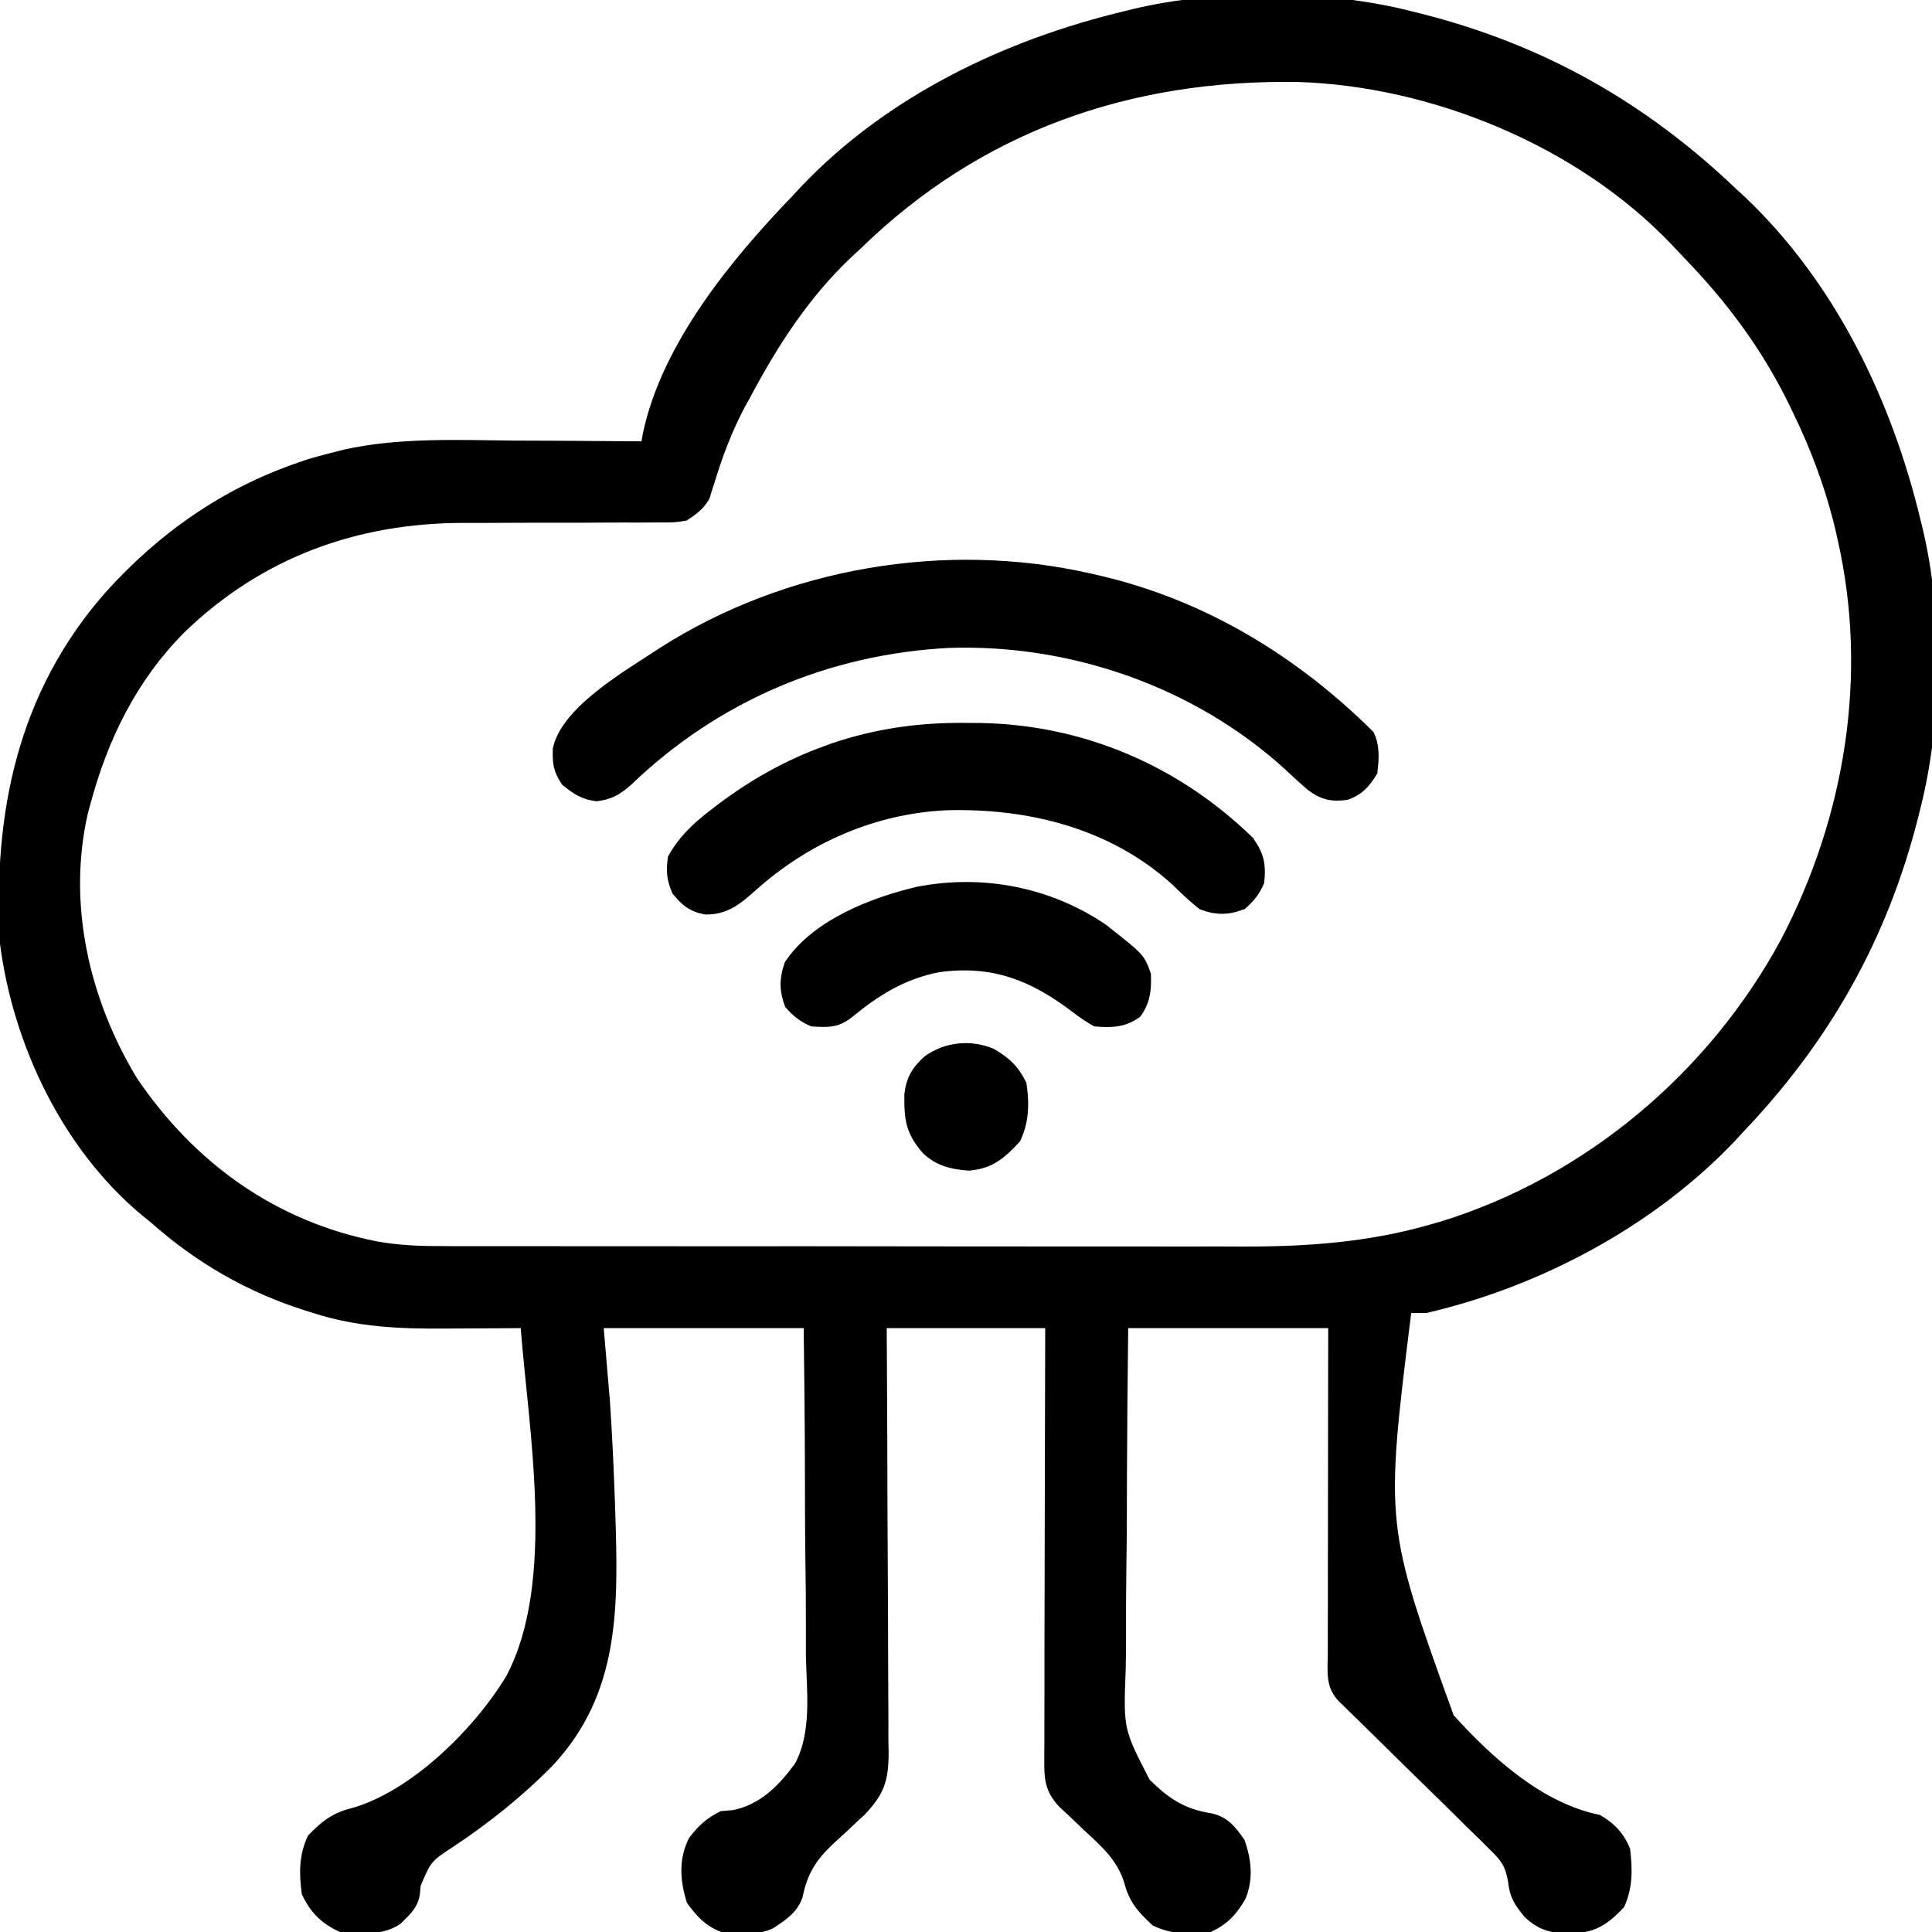<svg width="23" height="23" viewBox="0 0 23 23" fill="none" xmlns="http://www.w3.org/2000/svg">
<g clip-path="url(#clip0_19077_16396)">
<path d="M16.8 0.133C16.841 0.143 16.882 0.153 16.924 0.164C18.373 0.531 19.587 1.218 20.663 2.244C20.701 2.279 20.738 2.313 20.776 2.348C21.852 3.371 22.524 4.769 22.865 6.197C22.873 6.229 22.881 6.261 22.889 6.294C23.131 7.304 23.121 8.606 22.865 9.611C22.855 9.652 22.844 9.693 22.834 9.736C22.467 11.184 21.78 12.398 20.753 13.475C20.719 13.512 20.685 13.549 20.649 13.588C19.687 14.599 18.335 15.318 16.98 15.631C16.921 15.631 16.861 15.631 16.8 15.631C16.487 18.154 16.487 18.154 17.305 20.419C17.761 20.924 18.363 21.47 19.046 21.606C19.215 21.701 19.335 21.829 19.406 22.01C19.435 22.258 19.439 22.478 19.333 22.706C19.127 22.922 18.988 23.009 18.687 23.021C18.457 23.012 18.32 22.981 18.148 22.819C18.028 22.672 17.972 22.586 17.953 22.397C17.918 22.206 17.866 22.145 17.729 22.011C17.688 21.969 17.647 21.928 17.604 21.886C17.559 21.842 17.514 21.799 17.468 21.755C17.422 21.709 17.376 21.664 17.33 21.618C17.209 21.498 17.087 21.379 16.965 21.26C16.816 21.115 16.669 20.97 16.521 20.824C16.406 20.711 16.291 20.598 16.176 20.485C16.114 20.425 16.114 20.425 16.051 20.363C16.015 20.327 15.978 20.292 15.94 20.255C15.774 20.082 15.806 19.904 15.807 19.676C15.807 19.635 15.807 19.593 15.807 19.55C15.807 19.412 15.807 19.274 15.808 19.136C15.808 19.04 15.808 18.945 15.808 18.849C15.808 18.597 15.808 18.346 15.809 18.094C15.809 17.792 15.81 17.49 15.81 17.188C15.81 16.729 15.811 16.27 15.812 15.811C15.026 15.811 14.241 15.811 13.431 15.811C13.421 16.698 13.421 16.698 13.416 17.584C13.416 17.947 13.415 18.308 13.409 18.671C13.405 18.963 13.404 19.255 13.405 19.547C13.405 19.658 13.404 19.769 13.401 19.88C13.374 20.583 13.374 20.583 13.686 21.187C13.914 21.411 14.1 21.537 14.42 21.587C14.612 21.627 14.708 21.748 14.815 21.903C14.899 22.141 14.924 22.37 14.826 22.608C14.717 22.794 14.617 22.903 14.419 22.998C14.171 23.035 13.95 23.032 13.723 22.922C13.548 22.761 13.441 22.641 13.383 22.409C13.296 22.139 13.115 21.982 12.912 21.794C12.842 21.728 12.773 21.662 12.704 21.596C12.673 21.568 12.642 21.539 12.611 21.51C12.467 21.355 12.432 21.228 12.432 21.018C12.432 20.949 12.432 20.949 12.432 20.879C12.432 20.829 12.432 20.779 12.433 20.727C12.433 20.674 12.433 20.621 12.433 20.566C12.433 20.421 12.433 20.276 12.434 20.13C12.434 19.979 12.434 19.827 12.434 19.675C12.435 19.387 12.435 19.1 12.436 18.812C12.437 18.485 12.438 18.158 12.438 17.83C12.439 17.157 12.441 16.484 12.443 15.811C11.82 15.811 11.198 15.811 10.556 15.811C10.557 15.974 10.558 16.137 10.559 16.305C10.562 16.845 10.564 17.384 10.565 17.923C10.566 18.25 10.568 18.577 10.57 18.904C10.571 19.189 10.573 19.474 10.573 19.759C10.573 19.909 10.574 20.06 10.575 20.211C10.576 20.38 10.577 20.548 10.576 20.717C10.577 20.767 10.578 20.816 10.579 20.868C10.577 21.207 10.525 21.358 10.292 21.605C10.25 21.644 10.25 21.644 10.206 21.683C10.175 21.713 10.144 21.742 10.112 21.773C10.047 21.833 9.982 21.893 9.916 21.953C9.711 22.149 9.613 22.303 9.555 22.583C9.499 22.759 9.359 22.855 9.208 22.953C9.019 23.048 8.785 23.021 8.58 22.998C8.395 22.924 8.293 22.812 8.178 22.653C8.095 22.393 8.076 22.129 8.203 21.881C8.319 21.728 8.409 21.648 8.58 21.561C8.628 21.557 8.676 21.553 8.725 21.549C9.049 21.485 9.271 21.258 9.463 20.997C9.668 20.621 9.603 20.129 9.594 19.715C9.594 19.602 9.594 19.489 9.594 19.376C9.595 19.111 9.592 18.846 9.588 18.581C9.583 18.195 9.583 17.81 9.582 17.425C9.581 16.887 9.574 16.349 9.568 15.811C8.782 15.811 7.996 15.811 7.187 15.811C7.211 16.098 7.236 16.384 7.261 16.68C7.287 17.065 7.305 17.45 7.319 17.835C7.322 17.909 7.322 17.909 7.324 17.985C7.36 19.116 7.389 20.152 6.58 21.018C6.229 21.376 5.825 21.7 5.408 21.977C5.132 22.157 5.132 22.157 5.008 22.449C5.005 22.481 5.002 22.514 4.999 22.547C4.975 22.713 4.878 22.794 4.761 22.908C4.542 23.047 4.292 23.025 4.042 22.998C3.823 22.896 3.695 22.768 3.593 22.549C3.559 22.297 3.558 22.085 3.666 21.853C3.822 21.689 3.96 21.58 4.182 21.527C4.898 21.328 5.657 20.572 6.029 19.95C6.621 18.832 6.293 17.026 6.199 15.811C6.129 15.811 6.129 15.811 6.058 15.812C5.883 15.813 5.709 15.814 5.534 15.815C5.459 15.815 5.384 15.816 5.309 15.816C4.762 15.821 4.253 15.8 3.728 15.631C3.682 15.617 3.682 15.617 3.636 15.602C2.946 15.385 2.337 15.033 1.796 14.553C1.76 14.523 1.723 14.493 1.685 14.463C0.741 13.674 0.154 12.435 -0.001 11.229C-0.083 9.68 0.207 8.245 1.257 7.051C1.891 6.348 2.644 5.818 3.543 5.509C3.572 5.499 3.602 5.489 3.632 5.478C3.738 5.444 3.845 5.416 3.953 5.389C4 5.377 4.047 5.364 4.095 5.352C4.761 5.206 5.444 5.239 6.122 5.245C6.293 5.246 6.464 5.247 6.636 5.247C6.969 5.249 7.303 5.251 7.636 5.254C7.642 5.22 7.649 5.186 7.655 5.151C7.883 4.089 8.7 3.095 9.433 2.334C9.467 2.297 9.502 2.26 9.537 2.222C10.559 1.146 11.958 0.474 13.386 0.133C13.418 0.125 13.45 0.117 13.483 0.109C14.493 -0.134 15.794 -0.123 16.8 0.133ZM10.242 2.963C10.184 3.016 10.184 3.016 10.126 3.07C9.628 3.543 9.26 4.112 8.939 4.715C8.903 4.78 8.903 4.78 8.866 4.847C8.711 5.141 8.598 5.44 8.502 5.758C8.492 5.789 8.482 5.82 8.471 5.852C8.463 5.88 8.454 5.907 8.446 5.936C8.376 6.06 8.293 6.119 8.175 6.197C8.031 6.22 8.031 6.22 7.865 6.22C7.835 6.22 7.804 6.22 7.773 6.22C7.707 6.221 7.642 6.221 7.576 6.221C7.471 6.22 7.366 6.221 7.262 6.221C7.038 6.223 6.815 6.223 6.592 6.223C6.335 6.223 6.077 6.223 5.82 6.225C5.718 6.226 5.617 6.225 5.515 6.225C4.246 6.227 3.115 6.638 2.195 7.528C1.628 8.098 1.285 8.795 1.078 9.566C1.067 9.604 1.057 9.64 1.047 9.679C0.798 10.763 1.063 11.895 1.628 12.832C2.314 13.846 3.283 14.544 4.495 14.78C4.743 14.823 4.98 14.835 5.231 14.834C5.276 14.834 5.32 14.834 5.366 14.835C5.514 14.835 5.662 14.835 5.81 14.835C5.917 14.835 6.023 14.835 6.13 14.835C6.419 14.836 6.708 14.836 6.997 14.836C7.177 14.836 7.358 14.836 7.539 14.836C7.584 14.836 7.584 14.836 7.63 14.836C7.691 14.836 7.753 14.836 7.814 14.836C8.387 14.837 8.96 14.837 9.532 14.836C10.055 14.836 10.577 14.837 11.099 14.838C11.637 14.838 12.175 14.839 12.713 14.839C13.014 14.839 13.316 14.839 13.617 14.839C13.901 14.84 14.185 14.84 14.468 14.839C14.572 14.839 14.675 14.839 14.779 14.84C15.548 14.842 16.294 14.791 17.036 14.575C17.093 14.559 17.093 14.559 17.152 14.542C18.878 14.01 20.349 12.766 21.203 11.184C21.964 9.727 22.245 8.038 21.876 6.422C21.869 6.388 21.861 6.354 21.853 6.319C21.735 5.82 21.562 5.355 21.337 4.895C21.323 4.866 21.31 4.838 21.295 4.808C20.973 4.152 20.558 3.595 20.05 3.07C19.998 3.016 19.947 2.962 19.896 2.907C18.785 1.741 17.05 1.025 15.45 0.976C13.456 0.944 11.678 1.56 10.242 2.963Z" fill="black"/>
<path d="M12.982 6.827C13.015 6.835 13.049 6.842 13.083 6.85C14.343 7.142 15.439 7.808 16.351 8.714C16.429 8.869 16.418 9.038 16.396 9.208C16.303 9.364 16.211 9.466 16.037 9.523C15.846 9.547 15.731 9.522 15.575 9.408C15.48 9.328 15.39 9.243 15.298 9.158C14.221 8.177 12.75 7.666 11.3 7.713C9.862 7.788 8.551 8.346 7.515 9.341C7.379 9.462 7.283 9.516 7.103 9.539C6.925 9.518 6.832 9.454 6.693 9.343C6.587 9.184 6.576 9.098 6.581 8.911C6.682 8.416 7.454 7.98 7.858 7.712C9.353 6.757 11.254 6.435 12.982 6.827Z" fill="black"/>
<path d="M11.489 8.606C11.549 8.606 11.607 8.606 11.668 8.607C12.898 8.628 14.031 9.113 14.915 9.973C15.047 10.161 15.074 10.281 15.05 10.512C14.991 10.649 14.931 10.723 14.819 10.821C14.627 10.896 14.481 10.898 14.286 10.826C14.168 10.736 14.065 10.637 13.959 10.533C13.22 9.86 12.241 9.619 11.267 9.646C10.419 9.686 9.627 10.033 8.999 10.596C8.811 10.764 8.658 10.891 8.395 10.887C8.211 10.853 8.121 10.779 8.005 10.636C7.935 10.473 7.928 10.373 7.952 10.198C8.078 9.965 8.258 9.797 8.466 9.639C8.493 9.618 8.521 9.597 8.549 9.575C8.942 9.28 9.353 9.048 9.816 8.881C9.845 8.87 9.874 8.86 9.903 8.849C10.425 8.673 10.94 8.601 11.489 8.606Z" fill="black"/>
<path d="M13.162 11.006C13.62 11.365 13.62 11.365 13.701 11.59C13.711 11.787 13.691 11.948 13.572 12.106C13.395 12.232 13.239 12.237 13.027 12.219C12.926 12.163 12.847 12.109 12.758 12.039C12.264 11.667 11.811 11.489 11.185 11.573C10.774 11.652 10.464 11.845 10.144 12.108C9.983 12.237 9.862 12.232 9.658 12.219C9.521 12.16 9.447 12.1 9.349 11.989C9.274 11.797 9.276 11.649 9.343 11.455C9.671 10.957 10.361 10.687 10.916 10.557C11.697 10.405 12.502 10.559 13.162 11.006Z" fill="black"/>
<path d="M11.829 12.485C12.015 12.593 12.123 12.694 12.219 12.891C12.256 13.139 12.252 13.361 12.143 13.588C11.957 13.789 11.814 13.914 11.534 13.936C11.318 13.921 11.142 13.878 10.983 13.724C10.782 13.488 10.763 13.332 10.766 13.028C10.789 12.828 10.858 12.711 11.006 12.577C11.247 12.403 11.553 12.371 11.829 12.485Z" fill="black"/>
</g>
<defs>
<clipPath id="clip0_19077_16396">
<rect width="23" height="23" fill="white"/>
</clipPath>
</defs>
</svg>
